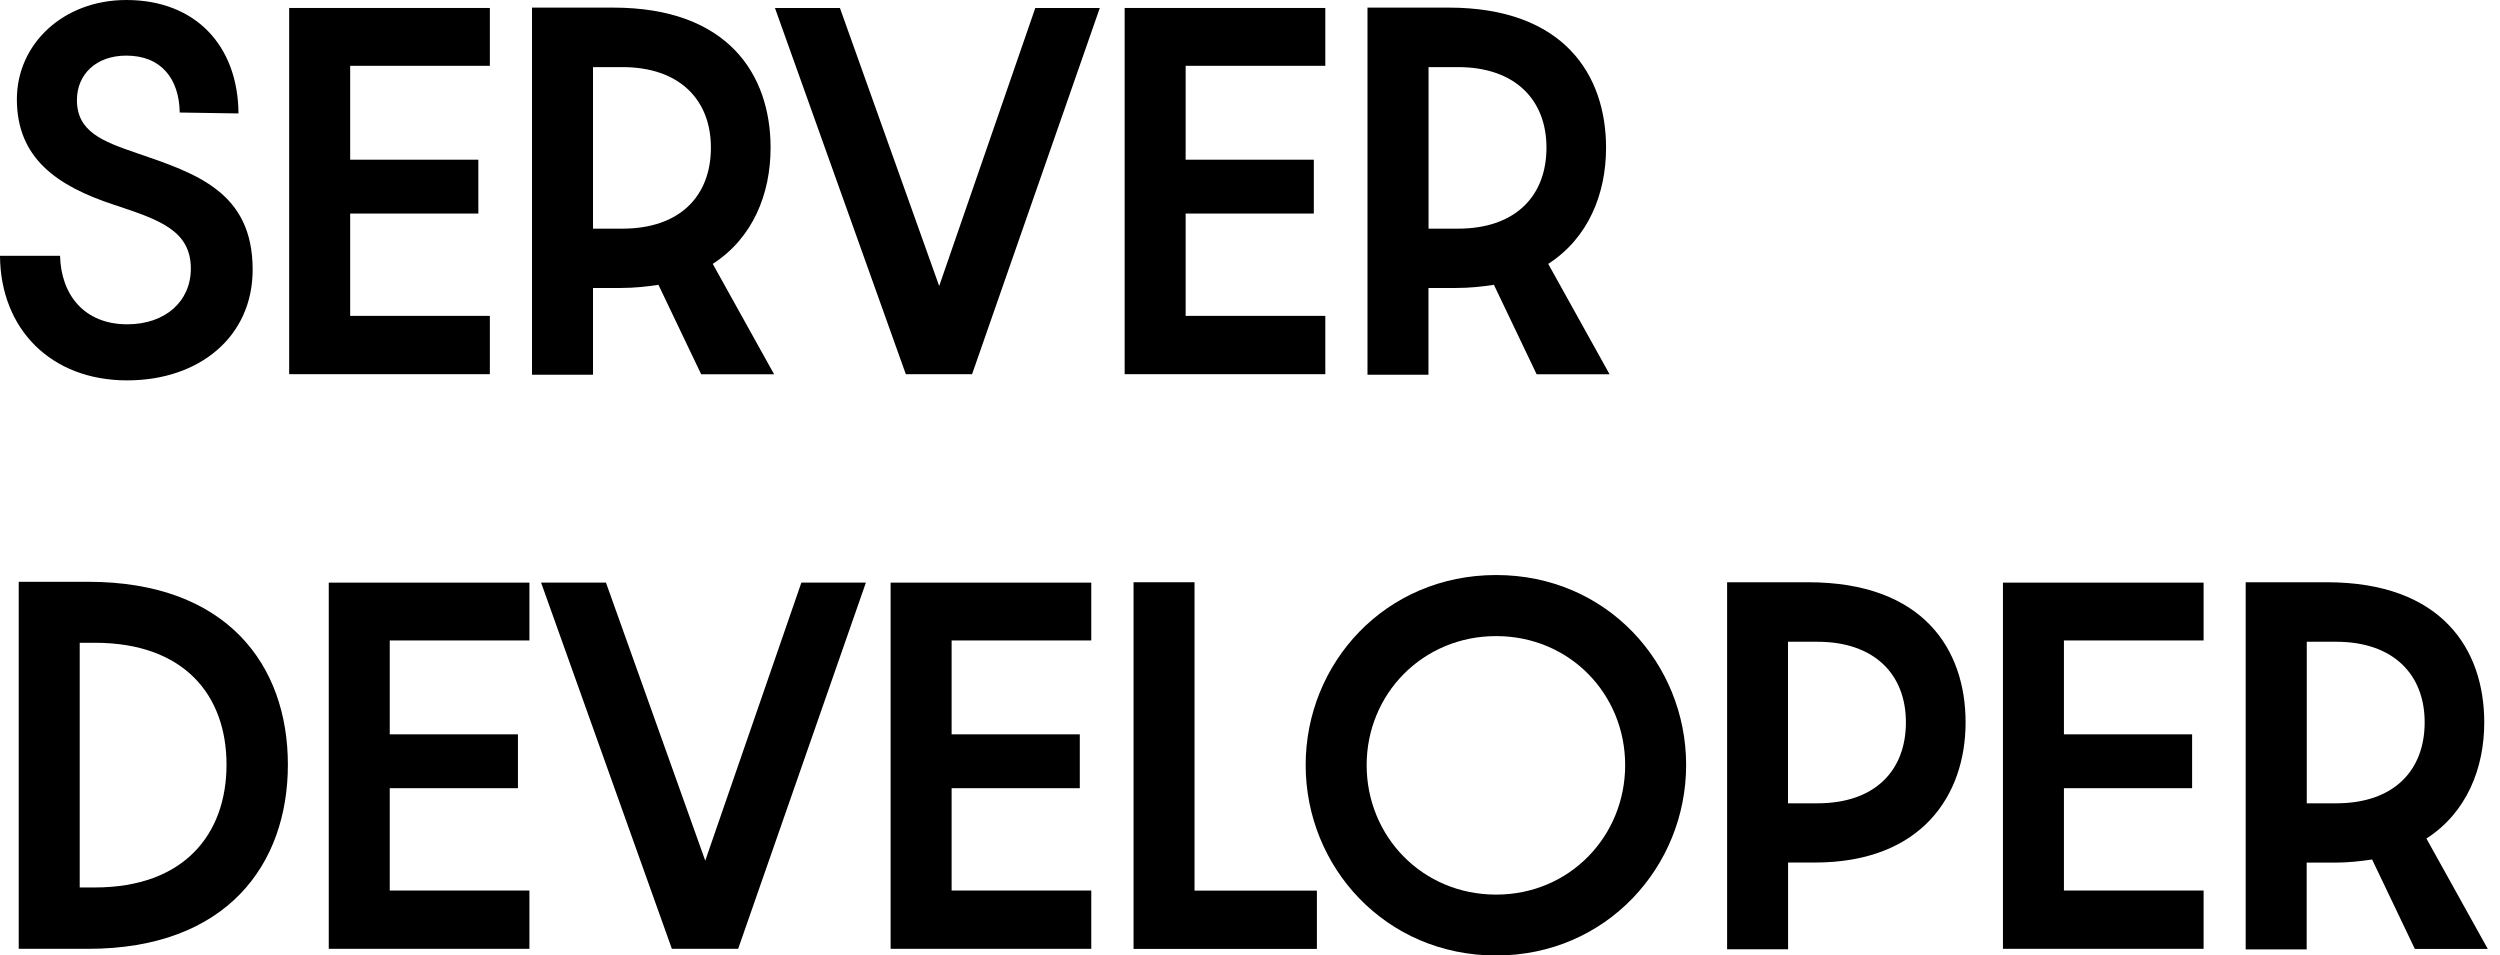 <svg width="191" height="73" viewBox="0 0 191 73" fill="none" xmlns="http://www.w3.org/2000/svg">
<g clip-path="url(#clip0_1062_13509)">
<path d="M0 19.544H4.589C4.659 22.504 6.423 24.777 9.722 24.777C12.647 24.777 14.58 23.007 14.58 20.528C14.58 17.604 12.165 16.79 8.767 15.664C4.32 14.212 1.289 12.066 1.289 7.584C1.289 3.364 4.829 0 9.652 0C14.92 0 18.184 3.47 18.22 8.667L13.73 8.597C13.695 6.047 12.335 4.249 9.652 4.249C7.343 4.249 5.877 5.679 5.877 7.648C5.877 10.062 7.846 10.806 10.431 11.691C15.019 13.256 19.303 14.679 19.303 20.599C19.303 25.733 15.225 29.061 9.715 29.061C3.873 29.061 0.035 25.124 0 19.544Z" fill="black"/>
<path d="M22.093 0.609H37.424V5.028H26.753V12.201H36.546V16.315H26.753V24.133H37.424V28.587H22.093V0.609Z" fill="black"/>
<path d="M40.653 0.581H46.842C55.644 0.581 58.873 5.714 58.873 11.287C58.873 14.821 57.514 18.192 54.454 20.16L59.142 28.594H53.569L50.305 21.76C49.42 21.895 48.471 22.001 47.416 22.001H45.306V28.629H40.646V0.581H40.653ZM47.55 17.469C51.969 17.469 54.313 14.955 54.313 11.28C54.313 7.605 51.898 5.127 47.55 5.127H45.306V17.469H47.55Z" fill="black"/>
<path d="M59.206 0.609H64.17L71.754 21.852L79.097 0.609H84.025L74.267 28.587H69.204L59.206 0.609Z" fill="black"/>
<path d="M85.923 0.609H101.254V5.028H90.583V12.201H100.376V16.315H90.583V24.133H101.254V28.587H85.923V0.609Z" fill="black"/>
<path d="M104.483 0.581H110.672C119.474 0.581 122.703 5.714 122.703 11.287C122.703 14.821 121.343 18.192 118.284 20.16L122.972 28.594H117.399L114.135 21.76C113.249 21.895 112.301 22.001 111.246 22.001H109.135V28.629H104.476V0.581H104.483ZM111.387 17.469C115.806 17.469 118.15 14.955 118.15 11.28C118.15 7.605 115.735 5.127 111.387 5.127H109.142V17.469H111.387Z" fill="black"/>
<path d="M1.43 44.449H6.734C17.342 44.449 21.994 50.808 21.994 58.42C21.994 66.032 17.335 72.49 6.734 72.49H1.43V44.449ZM7.244 67.802C14.077 67.802 17.306 63.724 17.306 58.42C17.306 53.116 14.077 49.108 7.244 49.108H6.09V67.802H7.244Z" fill="black"/>
<path d="M25.117 44.513H40.448V48.931H29.776V56.104H39.57V60.218H29.776V68.036H40.448V72.49H25.117V44.513Z" fill="black"/>
<path d="M41.333 44.513H46.297L53.881 65.756L61.224 44.513H66.153L56.395 72.49H51.331L41.34 44.513H41.333Z" fill="black"/>
<path d="M68.043 44.513H83.374V48.931H72.703V56.104H82.496V60.218H72.703V68.036H83.374V72.49H68.043V44.513Z" fill="black"/>
<path d="M86.603 44.484H91.262V68.043H100.61V72.497H86.603V44.484Z" fill="black"/>
<path d="M114.305 73C105.843 73 99.753 66.237 99.753 58.448C99.753 50.659 105.835 43.932 114.305 43.932C122.774 43.932 128.821 50.694 128.821 58.448C128.821 66.202 122.738 73 114.305 73ZM114.305 68.348C119.913 68.348 124.162 63.894 124.162 58.455C124.162 53.017 119.913 48.598 114.305 48.598C108.696 48.598 104.412 53.017 104.412 58.455C104.412 63.894 108.661 68.348 114.305 68.348Z" fill="black"/>
<path d="M131.951 44.484H138.14C146.942 44.484 150.171 49.618 150.171 55.191C150.171 60.764 146.807 65.898 138.65 65.898H136.61V72.526H131.951V44.484ZM138.848 61.373C143.267 61.373 145.611 58.859 145.611 55.184C145.611 51.509 143.196 49.03 138.848 49.03H136.603V61.373H138.848Z" fill="black"/>
<path d="M153.025 44.513H168.355V48.931H157.684V56.104H167.477V60.218H157.684V68.036H168.355V72.49H153.025V44.513Z" fill="black"/>
<path d="M171.577 44.484H177.766C186.568 44.484 189.797 49.618 189.797 55.191C189.797 58.724 188.438 62.095 185.379 64.064L190.066 72.497H184.493L181.229 65.664C180.344 65.799 179.395 65.905 178.34 65.905H176.23V72.533H171.57V44.491L171.577 44.484ZM178.481 61.373C182.9 61.373 185.244 58.859 185.244 55.184C185.244 51.509 182.829 49.03 178.481 49.03H176.237V61.373H178.481Z" fill="black"/>
</g>
<defs>
<clipPath id="clip0_1062_13509">
<rect width="190.073" height="73" fill="white"/>
</clipPath>
</defs>
</svg>

